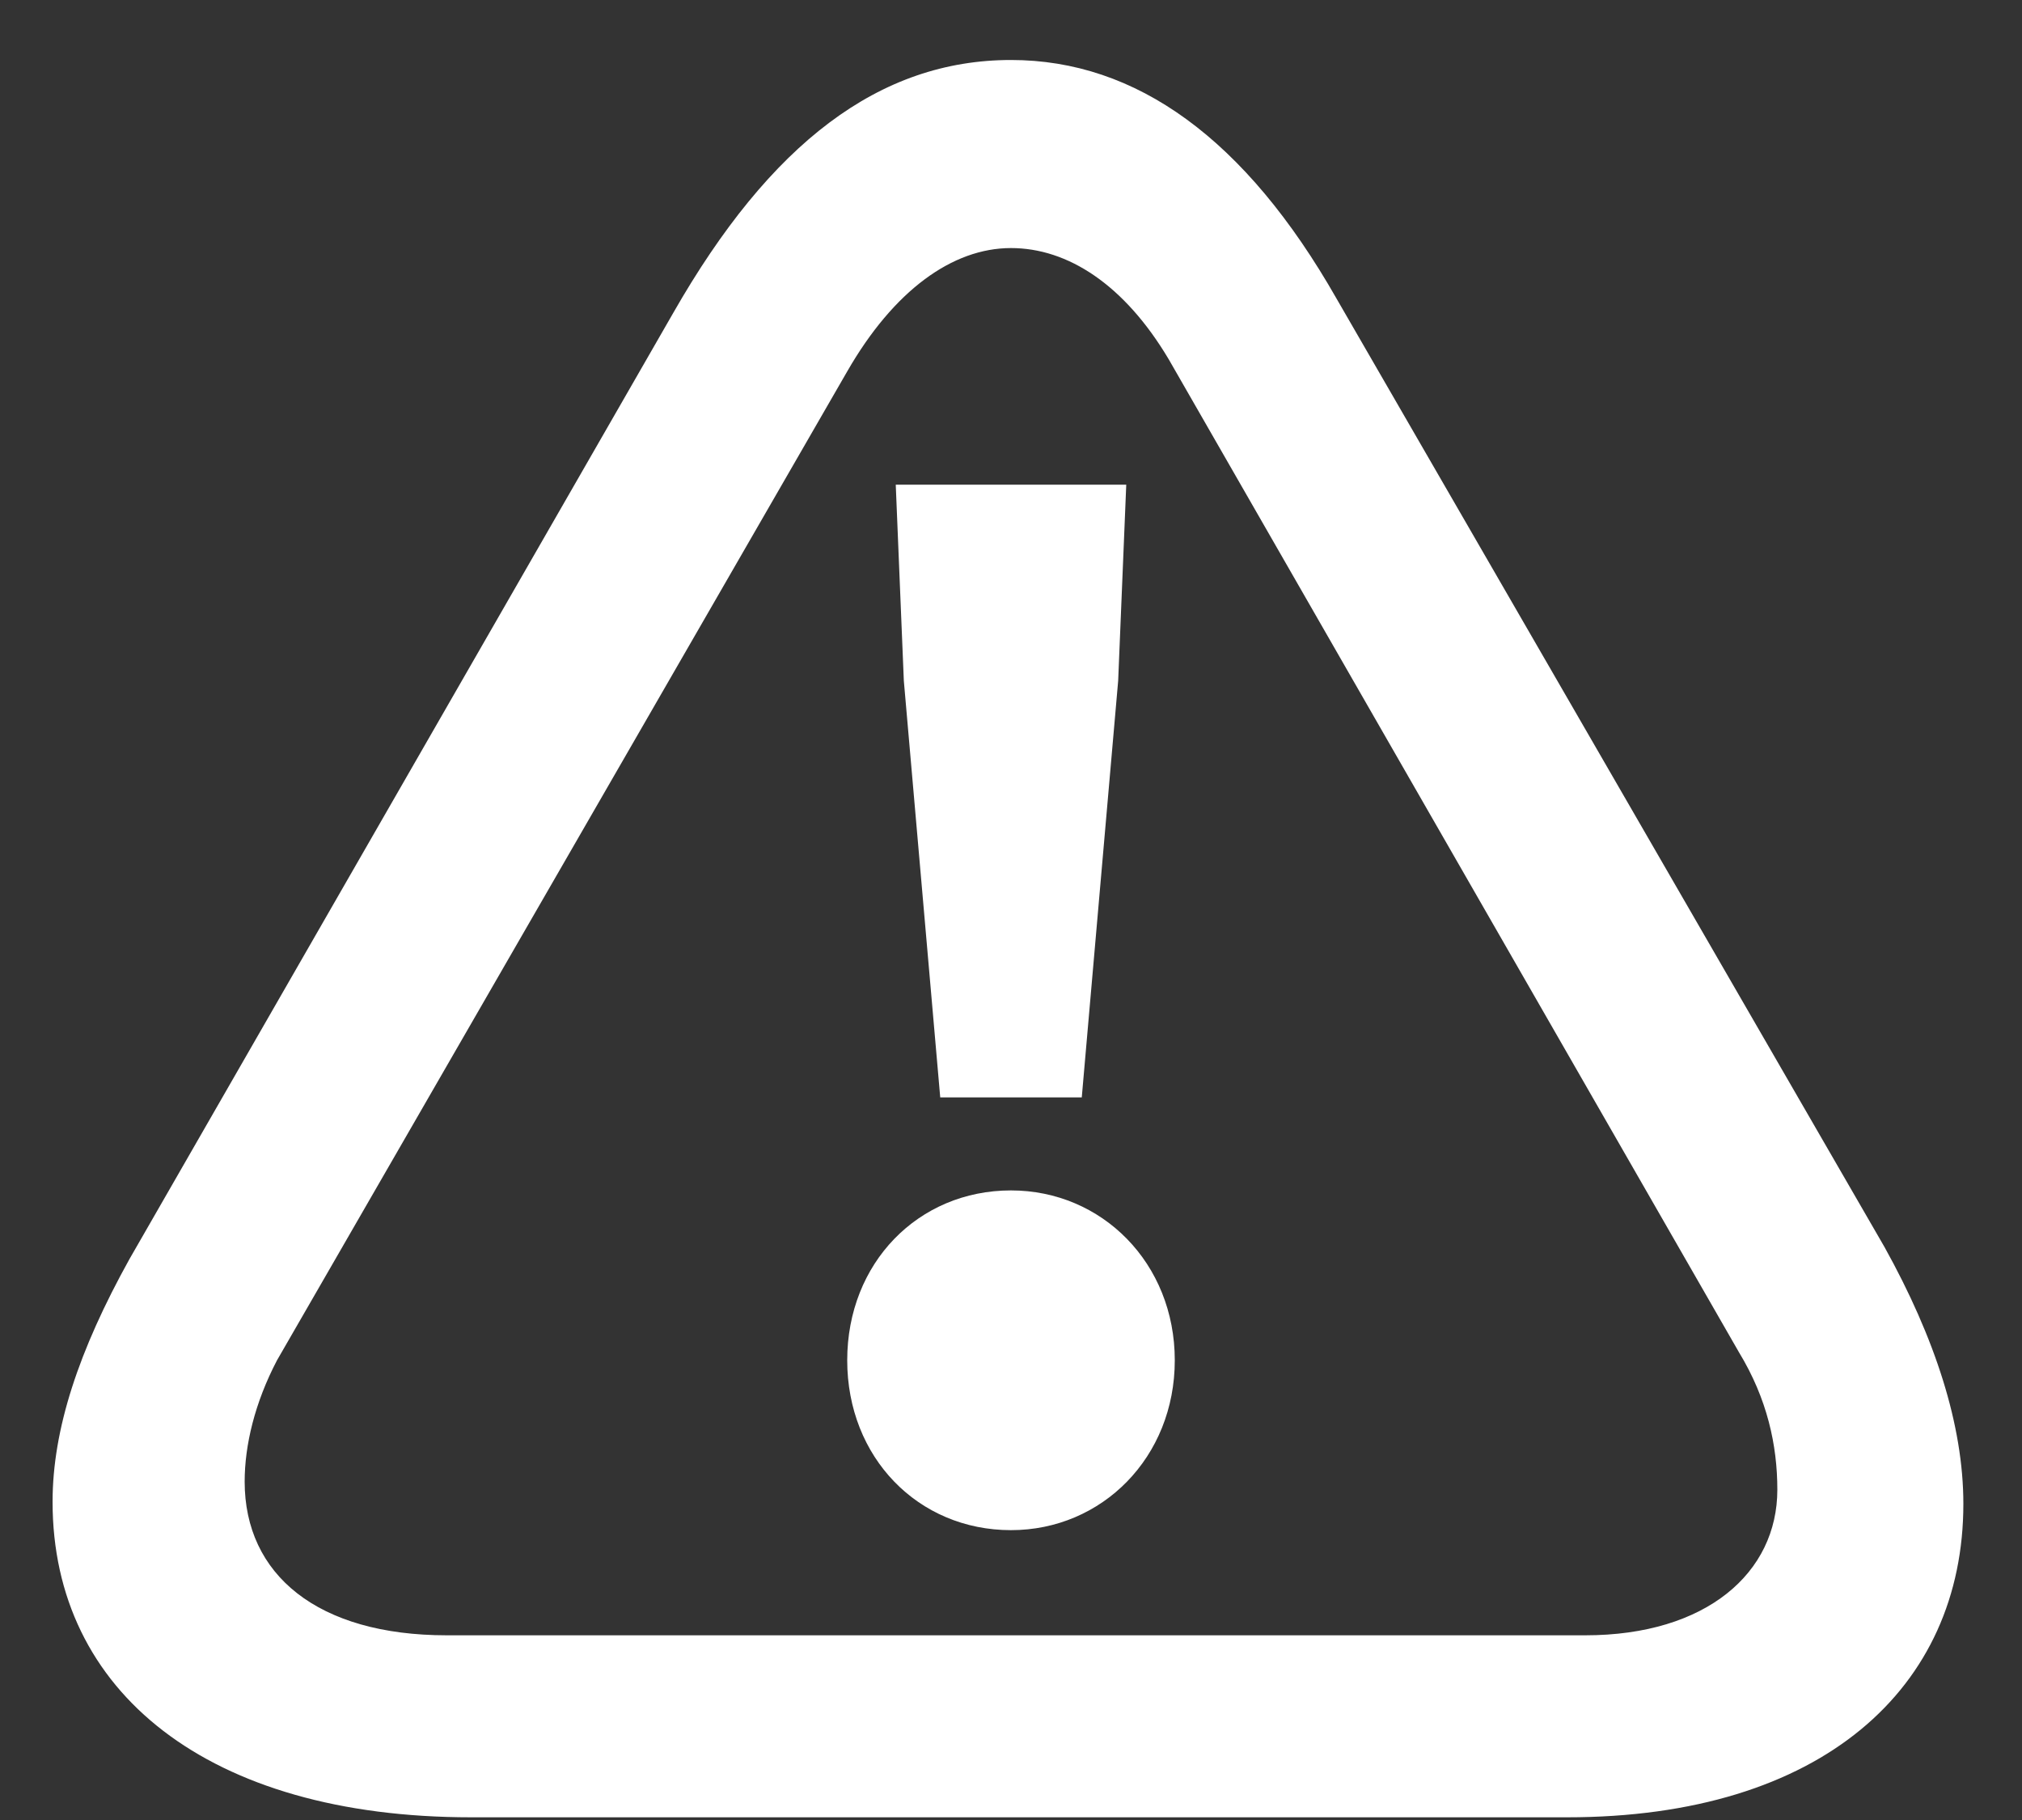 <svg width="30" height="27" viewBox="0 0 30 27" fill="none" xmlns="http://www.w3.org/2000/svg">
<rect x="0" y="0" width="30" height="27" fill="#333333" stroke="none"/>
<path d="M6.99 26.96C3.09 26.96 0.78 25.1 0.78 22.28C0.78 21.2 1.17 20.03 1.92 18.68L9.99 4.64C11.43 2.12 13.05 0.89 15 0.89C16.86 0.89 18.48 2.06 19.83 4.43L27.96 18.5C28.71 19.85 29.13 21.14 29.13 22.31C29.13 25.04 27.03 26.96 23.25 26.96H6.99ZM6.63 24.26H23.52C25.32 24.26 26.37 23.33 26.37 22.1C26.37 21.44 26.22 20.75 25.8 20.06L17.34 5.33C16.68 4.22 15.84 3.68 15 3.68C14.13 3.68 13.26 4.31 12.57 5.51L4.11 20.18C3.78 20.81 3.63 21.44 3.63 21.98C3.63 23.36 4.71 24.26 6.63 24.26ZM15 22.7C13.62 22.7 12.57 21.62 12.57 20.18C12.57 18.74 13.62 17.66 15 17.66C16.35 17.66 17.43 18.74 17.43 20.18C17.43 21.62 16.35 22.7 15 22.7ZM13.95 16.28L13.41 10.1L13.29 7.19H16.71L16.59 10.1L16.05 16.28H13.95Z" fill="white"/>
</svg>
